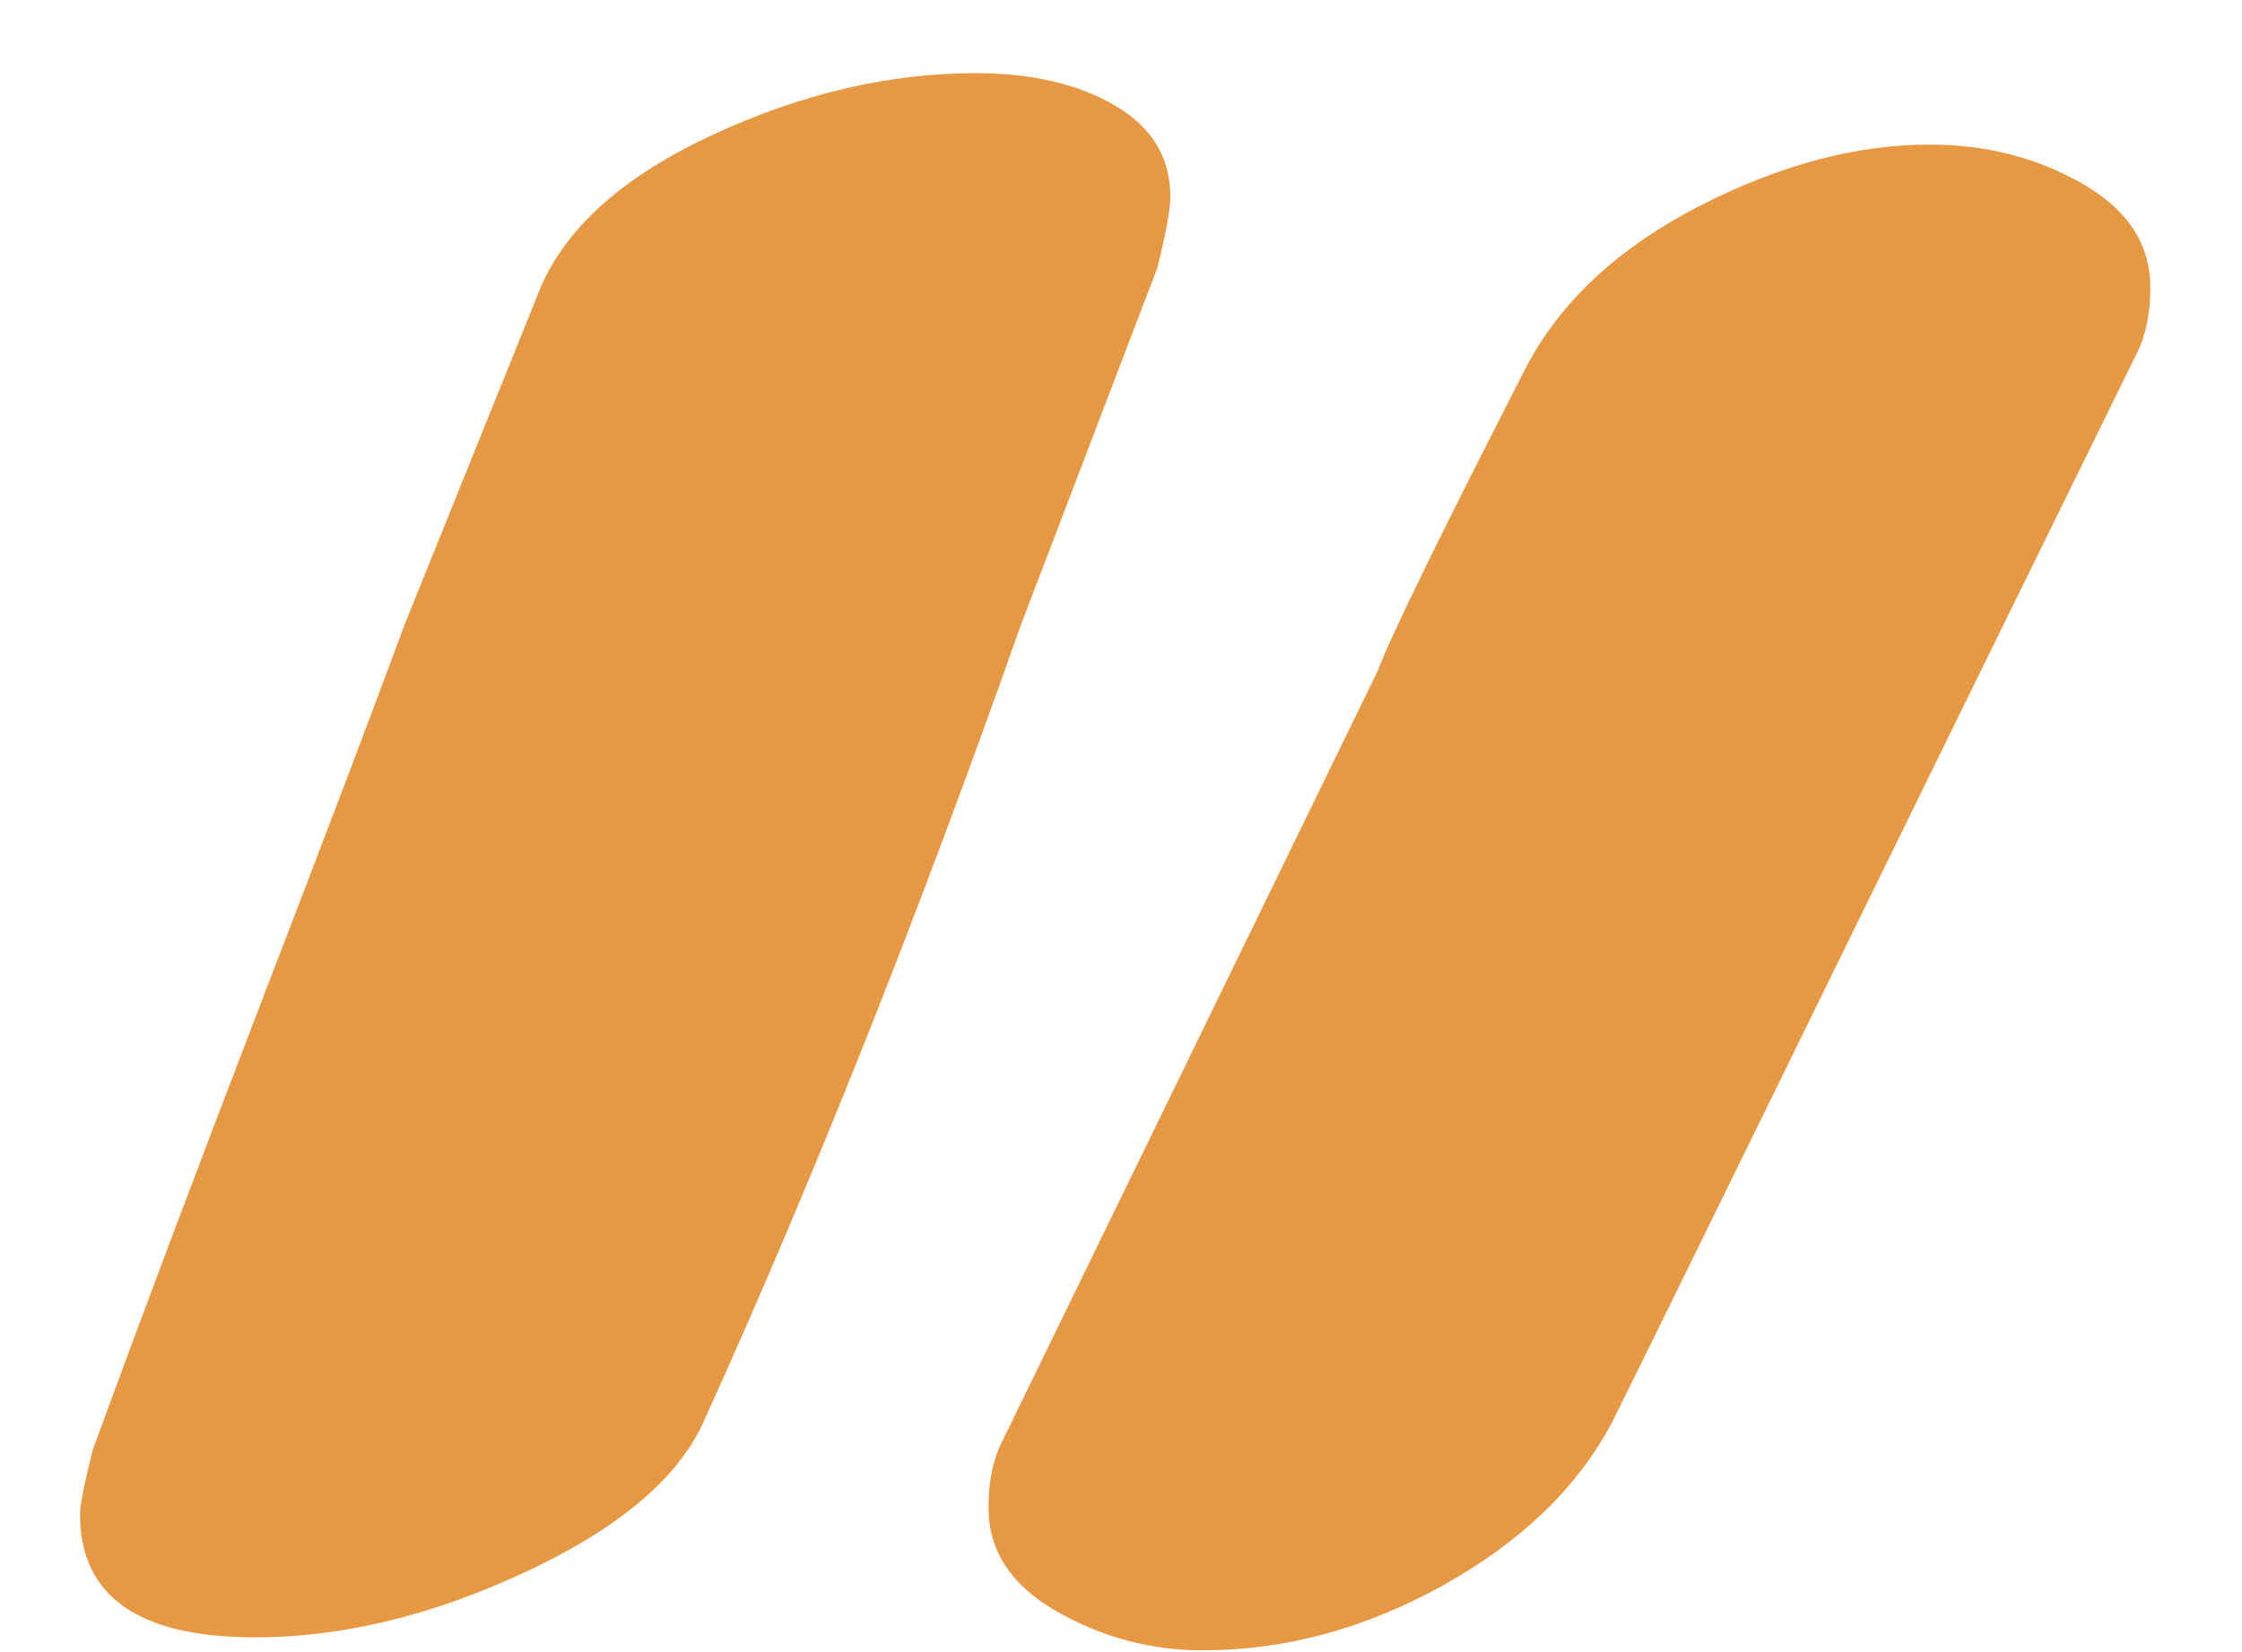 <?xml version="1.0" encoding="UTF-8"?>
<svg width="19px" height="14px" viewBox="0 0 19 14" version="1.1" xmlns="http://www.w3.org/2000/svg" xmlns:xlink="http://www.w3.org/1999/xlink">
    <!-- Generator: Sketch 53 (72520) - https://sketchapp.com -->
    <title>Speechmark</title>
    <desc>Created with Sketch.</desc>
    <g id="Page-1" stroke="none" stroke-width="1" fill="none" fill-rule="evenodd">
        <g id="News-Inner-Short" transform="translate(-991, -1231)" fill="#E79843" fill-rule="nonzero">
            <g id="Q" transform="translate(701, 1205)">
                <path d="M294.582,28.435 C294.803,27.922 295.288,27.491 296.04,27.142 C296.792,26.794 297.534,26.62 298.267,26.62 C298.744,26.62 299.138,26.712 299.45,26.895 C299.762,27.078 299.918,27.335 299.918,27.665 C299.918,27.775 299.881,27.977 299.808,28.27 L298.652,31.295 C297.772,33.788 296.874,36.043 295.957,38.06 C295.737,38.537 295.233,38.958 294.445,39.325 C293.657,39.692 292.896,39.875 292.163,39.875 C291.172,39.875 290.678,39.527 290.678,38.83 C290.678,38.757 290.714,38.573 290.788,38.28 C291.191,37.18 291.667,35.915 292.217,34.485 C292.768,33.055 293.171,31.992 293.428,31.295 L294.582,28.435 Z M306.353,27.225 C306.829,27.225 307.26,27.335 307.645,27.555 C308.03,27.775 308.223,28.068 308.223,28.435 C308.223,28.655 308.186,28.838 308.113,28.985 L306.627,32.01 C304.867,35.603 303.878,37.62 303.658,38.06 C303.364,38.61 302.888,39.068 302.228,39.435 C301.567,39.802 300.889,39.985 300.192,39.985 C299.752,39.985 299.34,39.875 298.955,39.655 C298.57,39.435 298.377,39.142 298.377,38.775 C298.377,38.555 298.414,38.372 298.488,38.225 L301.678,31.68 C301.788,31.387 302.209,30.525 302.942,29.095 C303.236,28.545 303.722,28.096 304.4,27.747 C305.078,27.399 305.729,27.225 306.353,27.225 Z" id="Speechmark"></path>
            </g>
        </g>
    </g>
</svg>